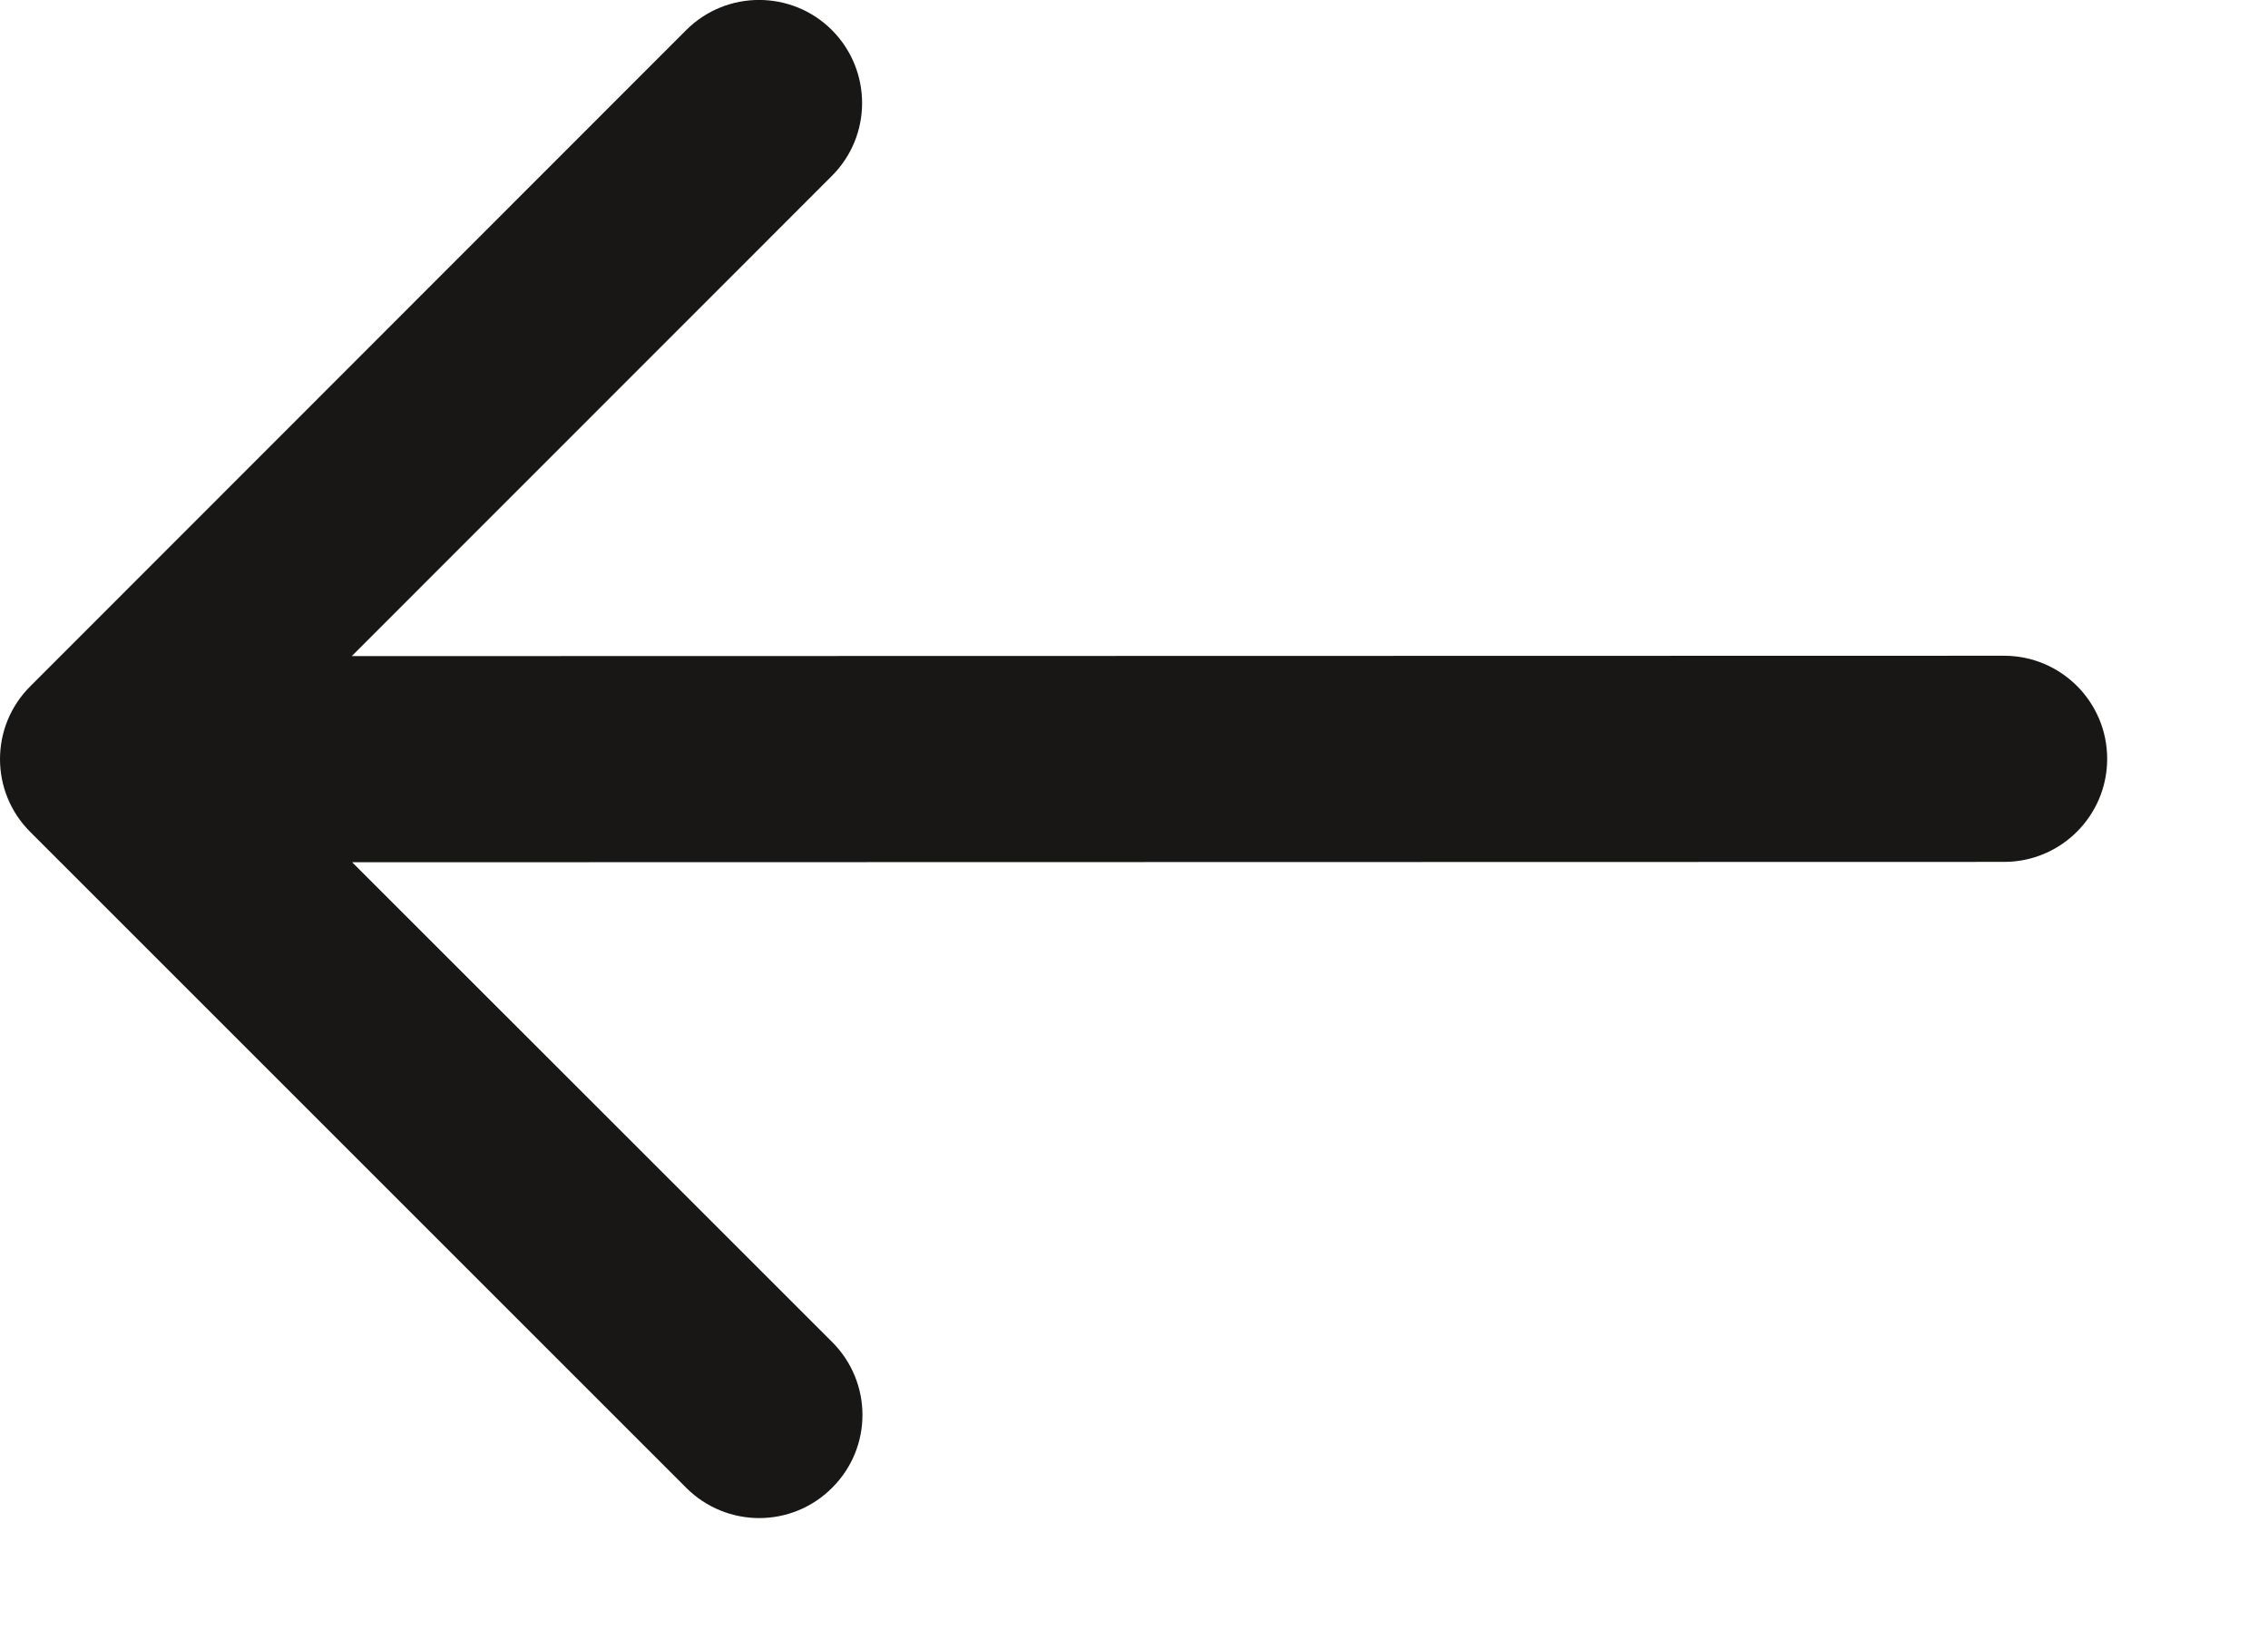 <svg width="11" height="8" viewBox="0 0 11 8" fill="none" xmlns="http://www.w3.org/2000/svg">
<path d="M9.72 4.181C9.996 4.181 10.22 3.957 10.22 3.681C10.22 3.405 9.996 3.181 9.72 3.181L9.72 3.681L9.72 4.181ZM0.147 3.329C-0.049 3.524 -0.049 3.841 0.147 4.036L3.329 7.218C3.525 7.413 3.841 7.413 4.036 7.217C4.232 7.022 4.232 6.706 4.036 6.51L1.207 3.682L4.035 0.853C4.23 0.658 4.23 0.342 4.035 0.146C3.84 -0.049 3.523 -0.049 3.328 0.146L0.147 3.329ZM9.72 3.681L9.72 3.181L0.5 3.183L0.5 3.683L0.5 4.183L9.72 4.181L9.72 3.681Z" fill="#181716"/>
</svg>

